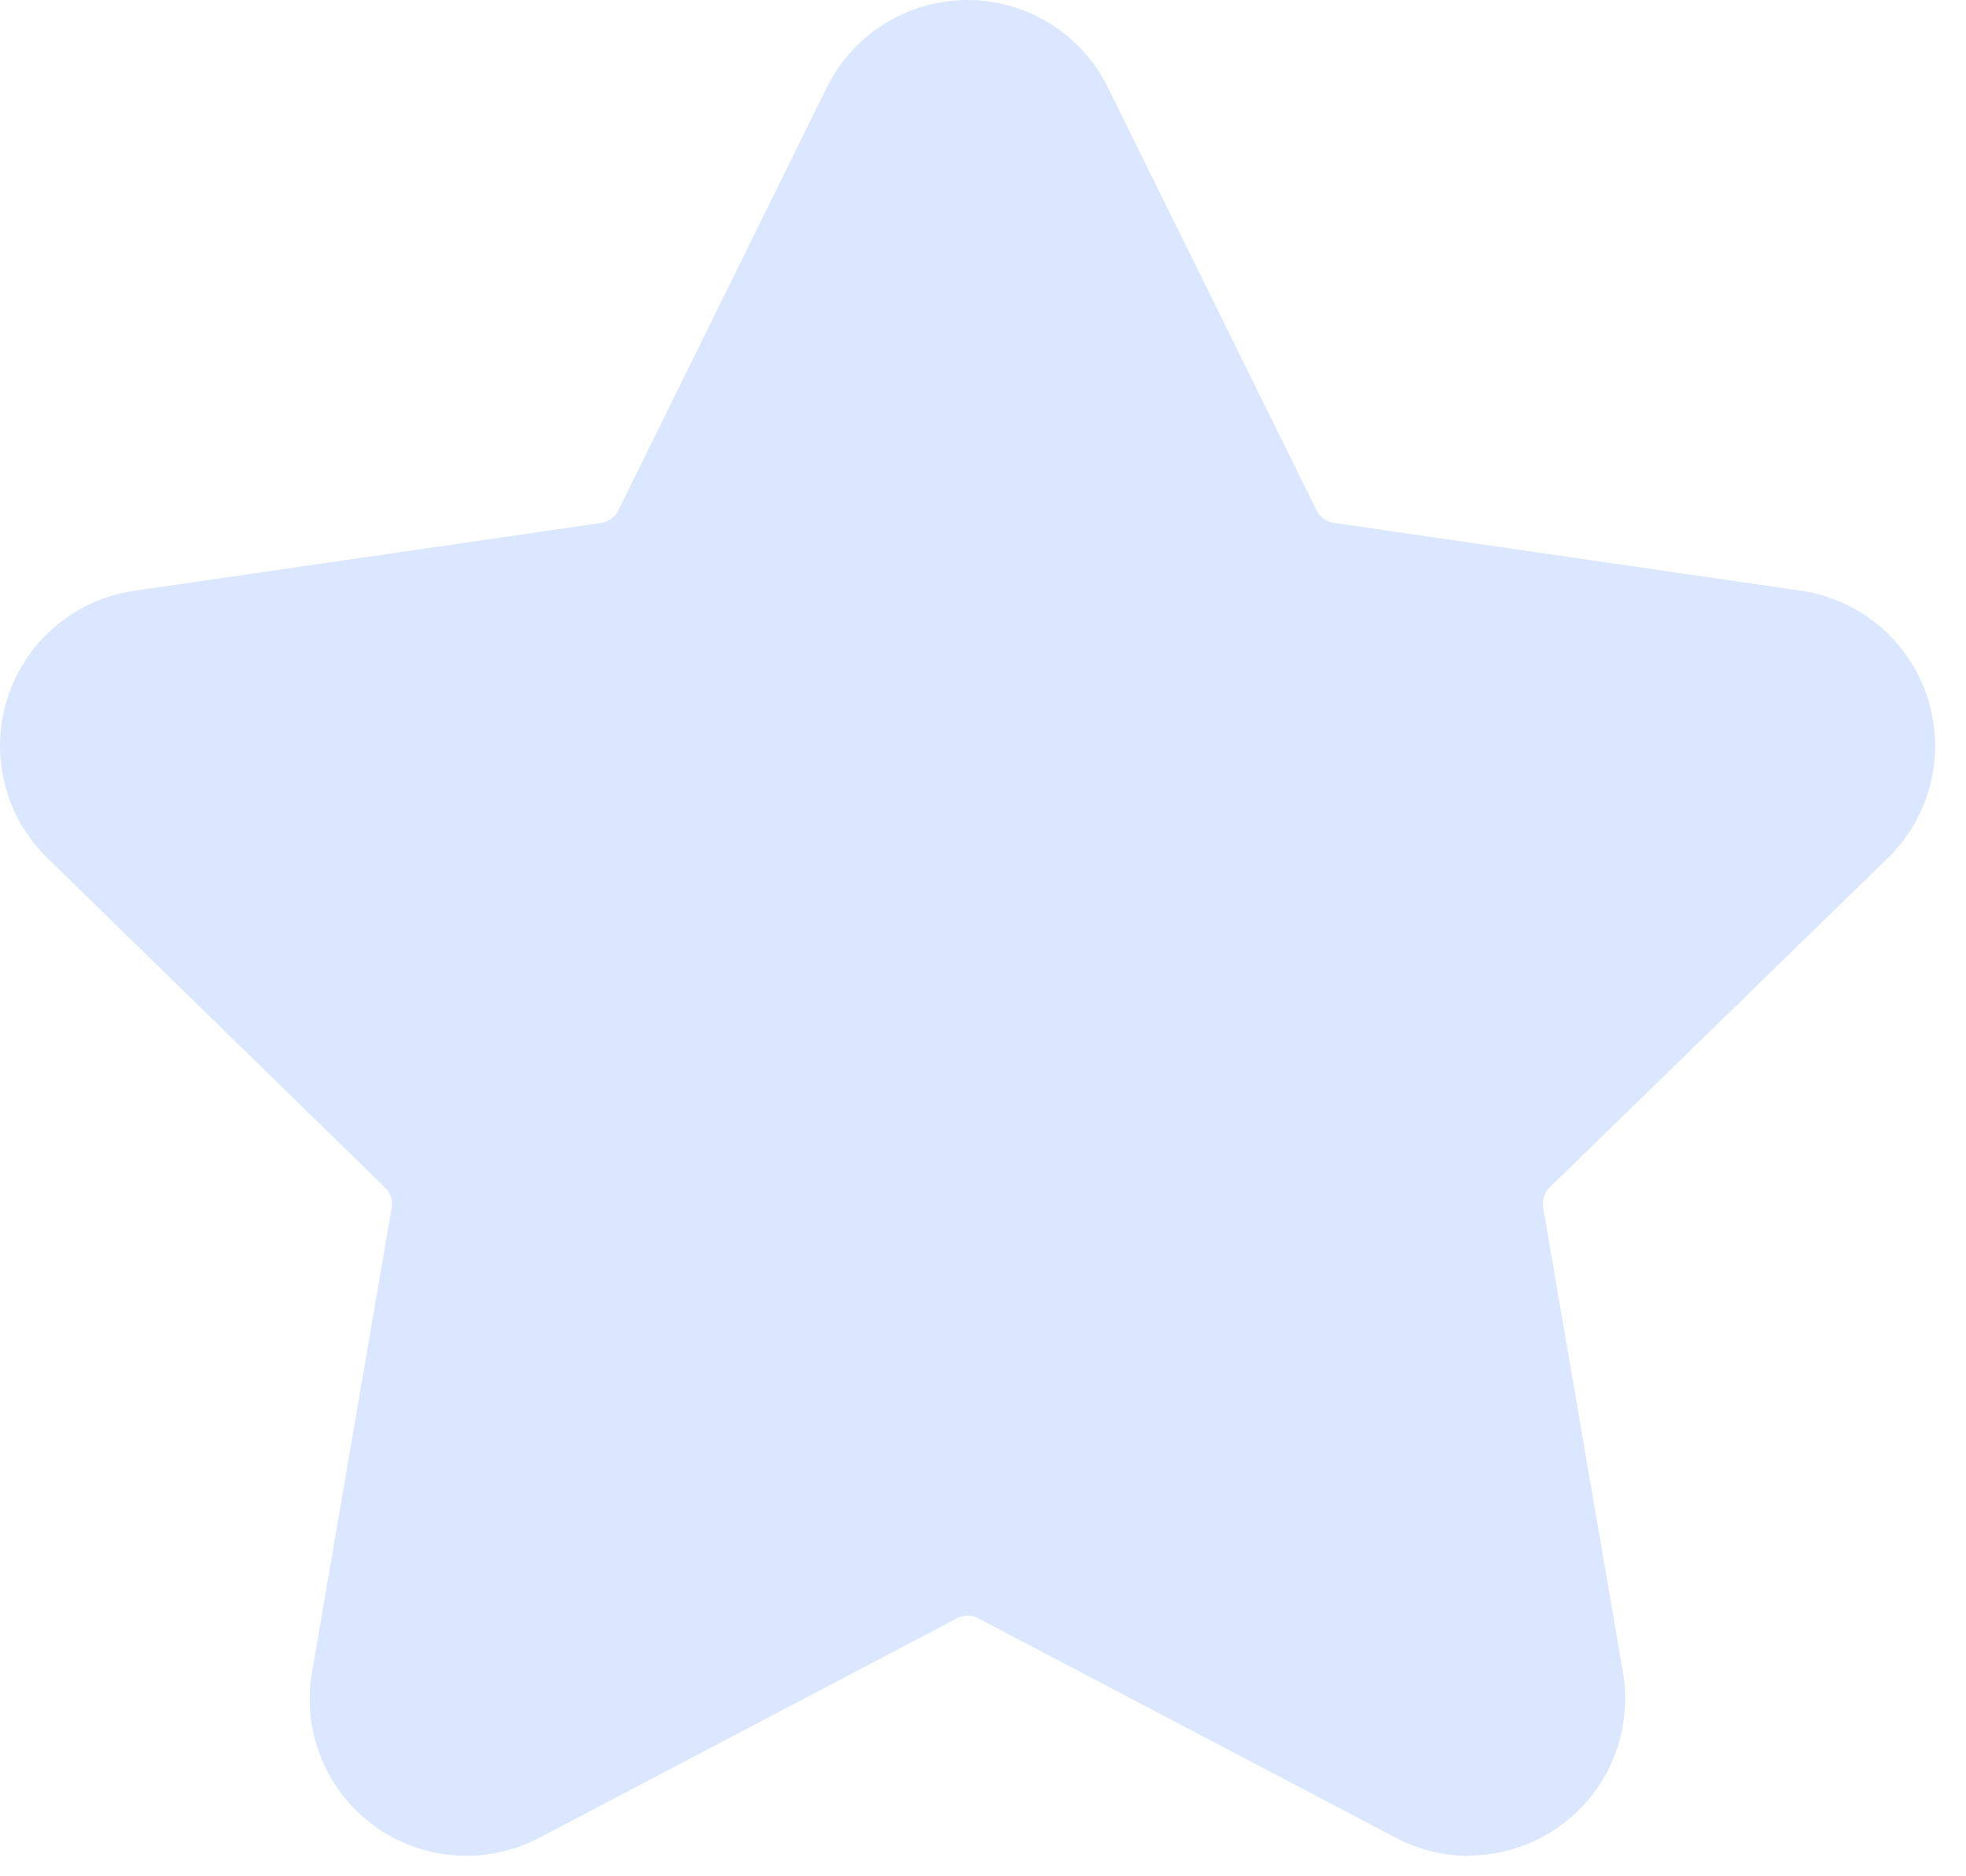 <svg width="22" height="21" viewBox="0 0 22 21" fill="none" xmlns="http://www.w3.org/2000/svg">
<path d="M16.437 20.772C16.152 20.772 15.871 20.702 15.62 20.569L10.945 18.112C10.909 18.093 10.868 18.083 10.827 18.083C10.786 18.083 10.746 18.093 10.71 18.112L6.036 20.569C5.746 20.721 5.419 20.79 5.093 20.766C4.767 20.743 4.453 20.628 4.188 20.436C3.924 20.244 3.718 19.981 3.595 19.678C3.471 19.375 3.435 19.043 3.491 18.72L4.383 13.516C4.39 13.475 4.387 13.433 4.374 13.394C4.361 13.355 4.338 13.32 4.308 13.291L0.53 9.603C0.295 9.375 0.129 9.085 0.051 8.767C-0.027 8.449 -0.015 8.115 0.086 7.804C0.188 7.493 0.374 7.216 0.625 7.005C0.876 6.794 1.181 6.658 1.505 6.612L6.727 5.853C6.768 5.847 6.806 5.832 6.84 5.807C6.873 5.783 6.9 5.751 6.918 5.715L9.252 0.978C9.397 0.685 9.621 0.437 9.899 0.265C10.177 0.092 10.497 0 10.825 0C11.152 0 11.473 0.092 11.751 0.265C12.029 0.437 12.252 0.685 12.397 0.978L14.733 5.713C14.752 5.75 14.778 5.782 14.812 5.806C14.845 5.83 14.883 5.846 14.924 5.852L20.151 6.611C20.475 6.658 20.779 6.794 21.03 7.005C21.28 7.216 21.467 7.492 21.568 7.804C21.67 8.115 21.682 8.448 21.604 8.766C21.526 9.084 21.36 9.374 21.126 9.603L17.343 13.288C17.314 13.317 17.291 13.352 17.278 13.391C17.265 13.431 17.262 13.472 17.268 13.513L18.161 18.717C18.204 18.969 18.191 19.227 18.125 19.473C18.058 19.719 17.938 19.948 17.774 20.143C17.61 20.338 17.405 20.495 17.174 20.603C16.943 20.711 16.691 20.768 16.436 20.769L16.437 20.772Z" fill="#DBE7FF"/>
</svg>
